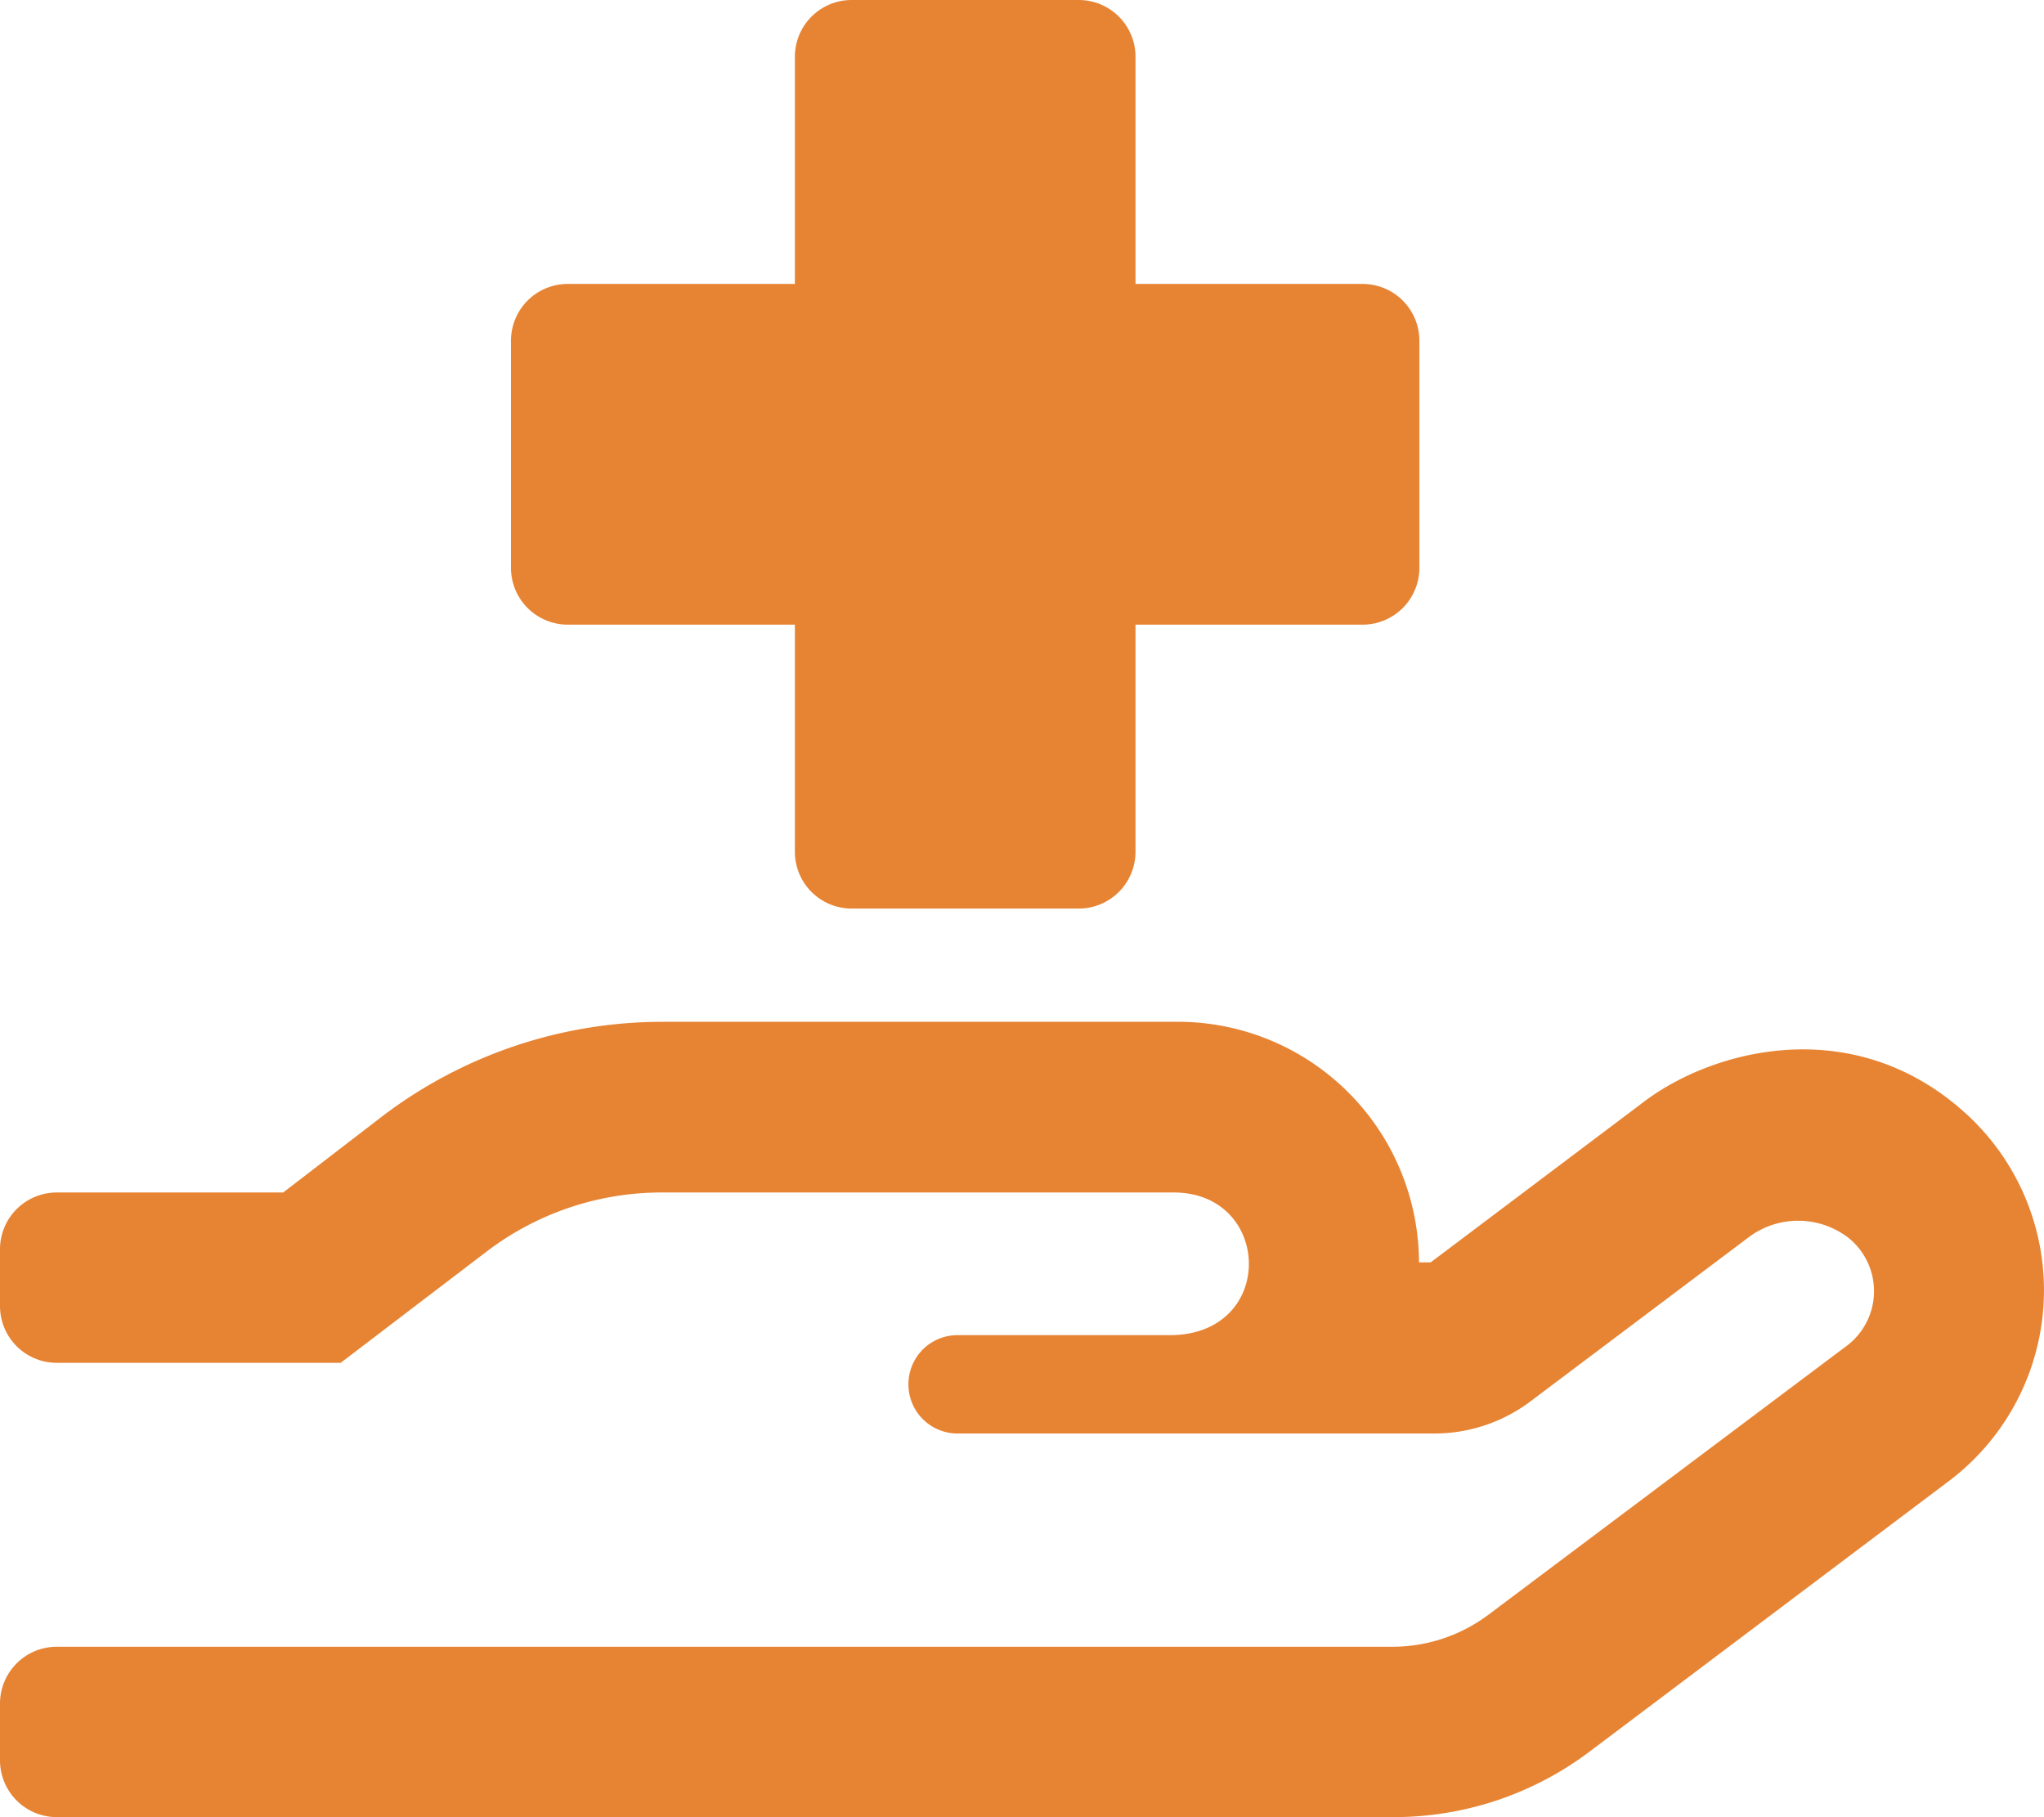 <svg xmlns="http://www.w3.org/2000/svg" width="150.568" height="133.834" viewBox="0 0 150.568 133.834">
  <path id="hand-holding-medical-regular" d="M41.823,46.006H58.553V62.735a4.182,4.182,0,0,0,4.182,4.182H79.464a4.182,4.182,0,0,0,4.182-4.182V46.006h16.729a4.182,4.182,0,0,0,4.182-4.182V25.094a4.182,4.182,0,0,0-4.182-4.182H83.646V4.182A4.182,4.182,0,0,0,79.464,0H62.735a4.182,4.182,0,0,0-4.182,4.182V20.912H41.823a4.182,4.182,0,0,0-4.182,4.182V41.823A4.182,4.182,0,0,0,41.823,46.006ZM144.29,81.555c-8.132-6.9-18.12-4.206-23.11-.471L105.387,92.976h-.86A17.769,17.769,0,0,0,86.436,75.258H48.795a34.084,34.084,0,0,0-20.52,6.871l-7.415,5.7H4.182A4.182,4.182,0,0,0,0,92.011v4.182a4.182,4.182,0,0,0,4.182,4.182H25.094l10.8-8.231a21.27,21.27,0,0,1,12.918-4.316H86.449c7.29,0,7.6,10.508-.29,10.508H70.53a3.612,3.612,0,0,0-3.612,3.607v.026a3.615,3.615,0,0,0,3.6,3.61h35.171a11.763,11.763,0,0,0,7.034-2.353l16.024-12.05a6.076,6.076,0,0,1,7.426,0,5.04,5.04,0,0,1-.238,8.022l-26.3,19.735a11.8,11.8,0,0,1-7.034,2.353H4.182A4.182,4.182,0,0,0,0,125.47v4.182a4.182,4.182,0,0,0,4.182,4.182h98.5A23.967,23.967,0,0,0,117.105,129l26.351-19.837a17.6,17.6,0,0,0,.834-27.606Z" fill="#e78434"/>
</svg>
